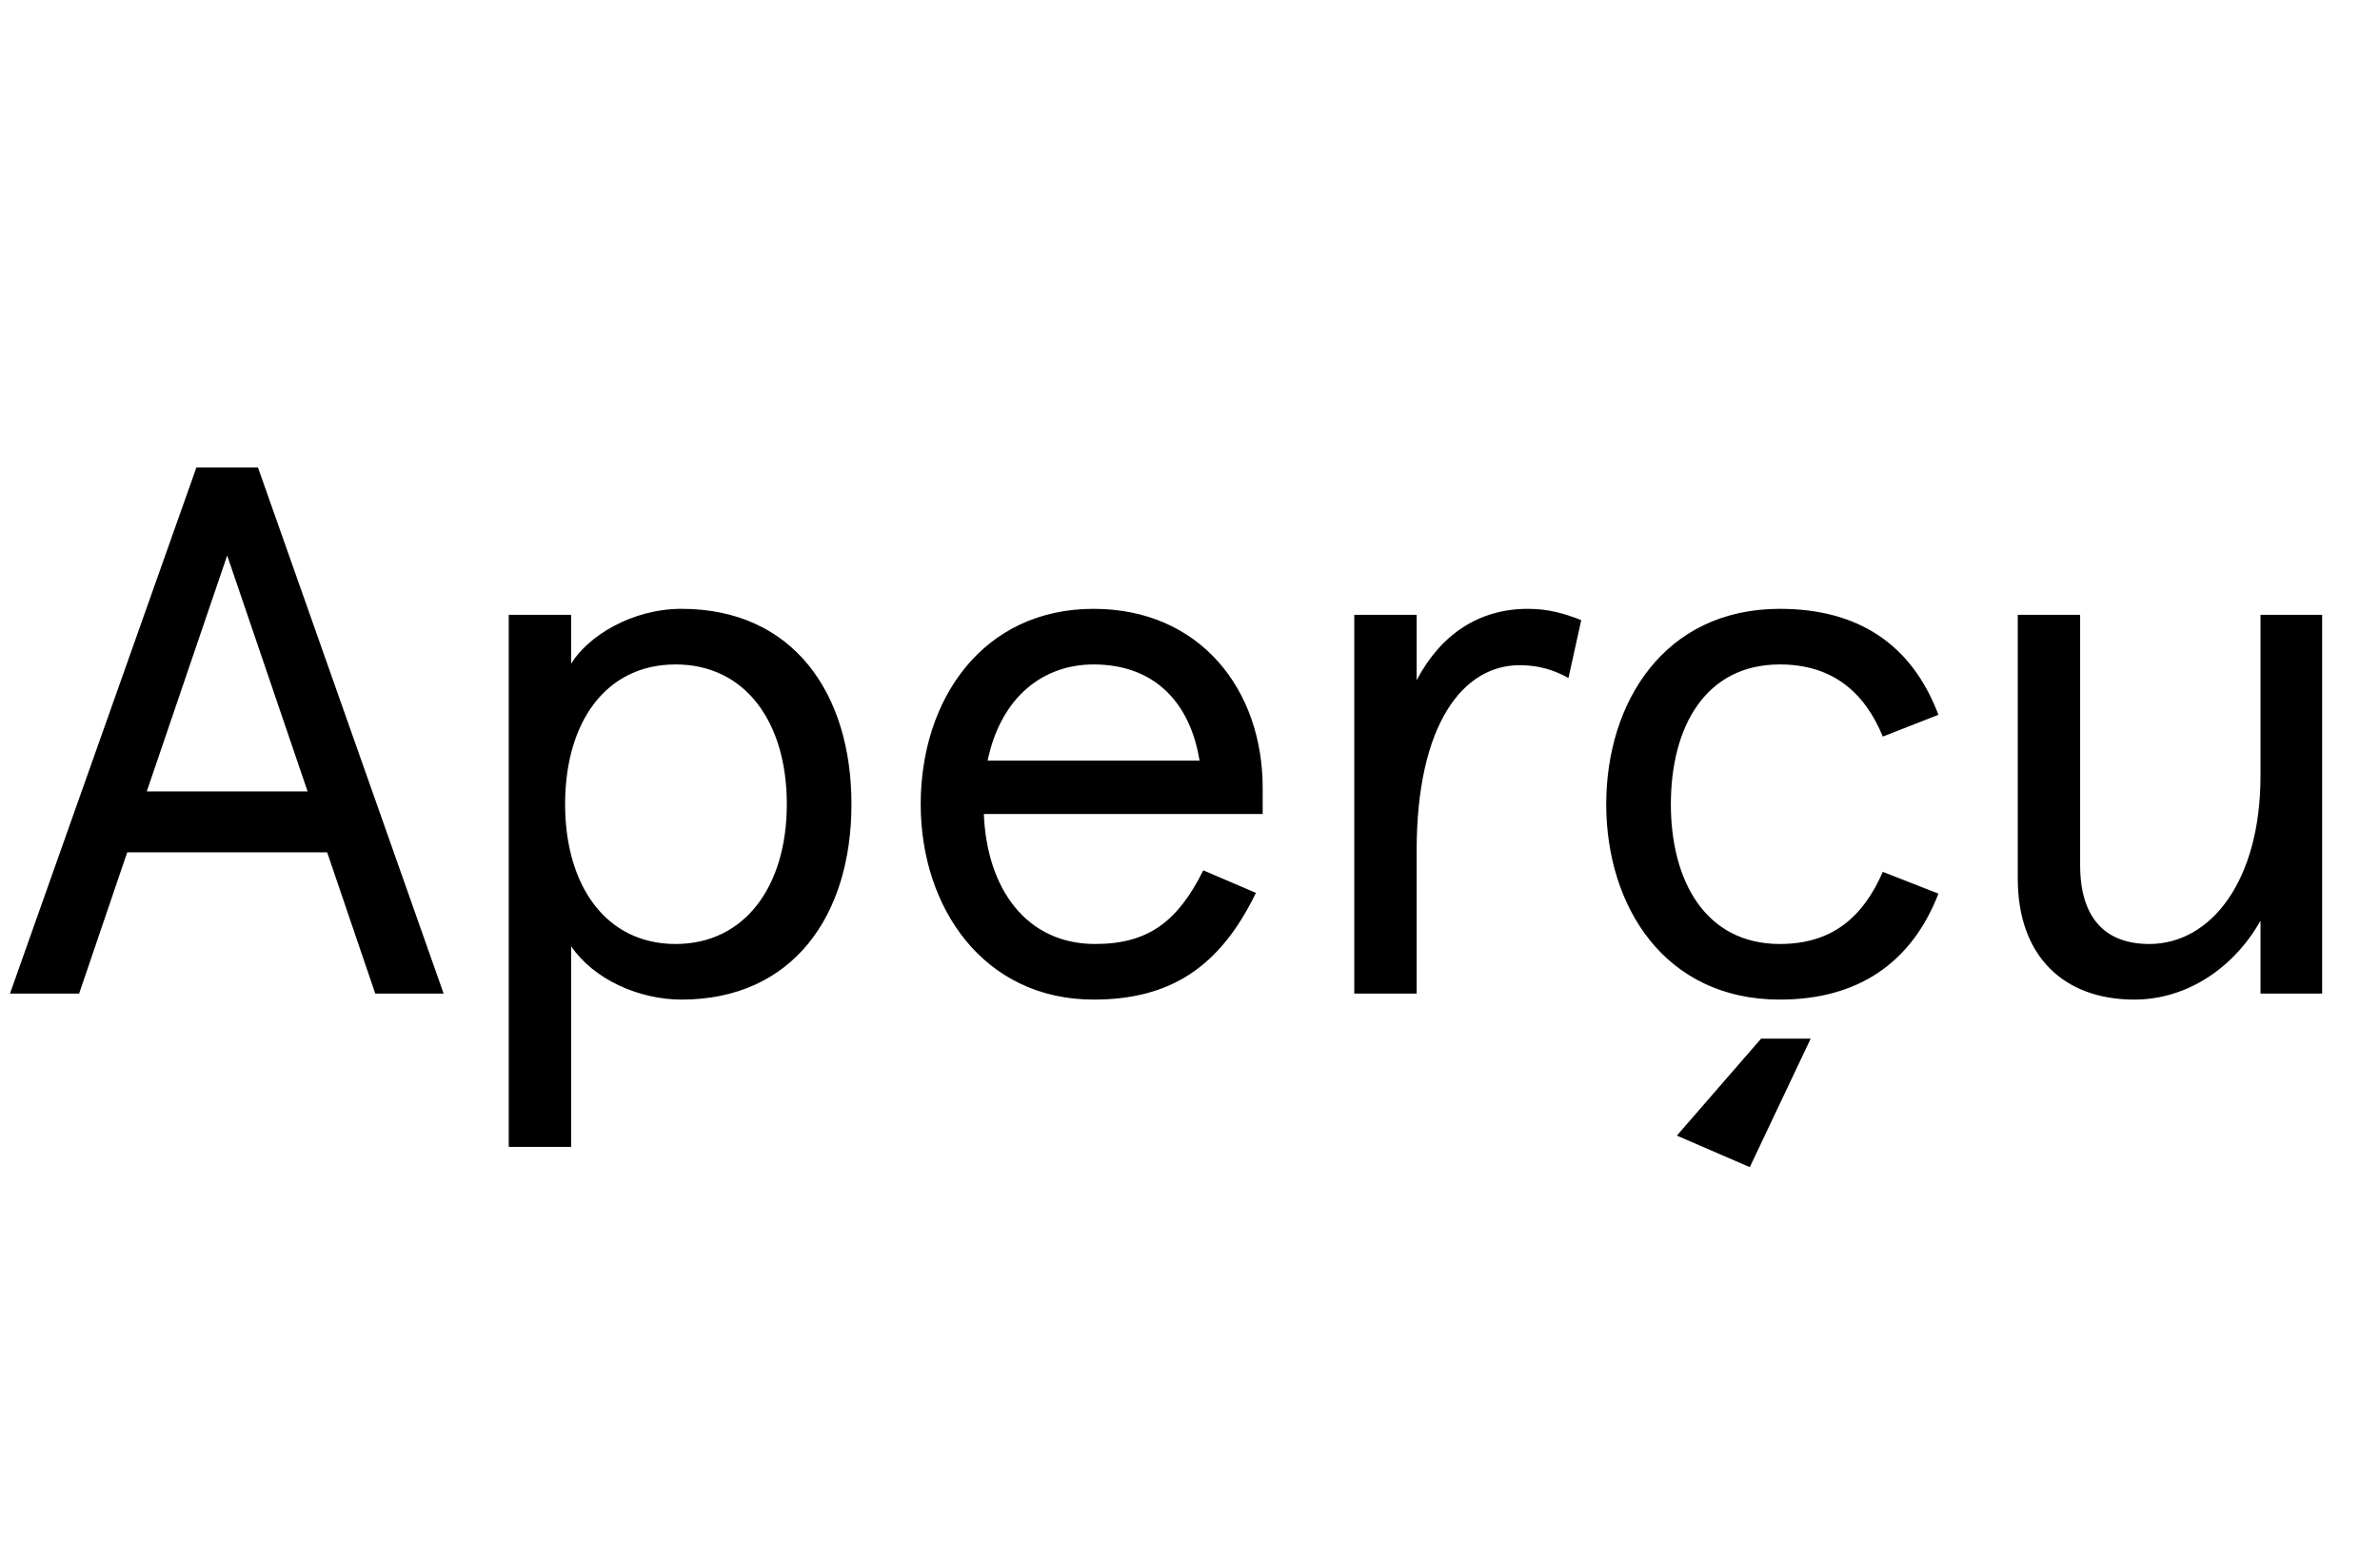 <svg width="285" height="187" viewBox="0 0 285 187" fill="none" xmlns="http://www.w3.org/2000/svg">
<path d="M1.195 119H9.475L15.235 102.08H39.175L44.935 119H53.125L30.895 56H23.515L1.195 119ZM17.575 94.79L27.205 66.53L36.835 94.79H17.575ZM60.92 137.36H68.39V116.03V113.33C71.09 117.29 76.49 119.72 81.62 119.72C94.94 119.72 101.96 109.64 101.96 96.32C101.96 83 94.94 72.92 81.62 72.92C75.59 72.92 70.37 76.25 68.39 79.49V76.79V73.64H60.92V137.36ZM80.9 113.06C72.53 113.06 67.67 106.04 67.67 96.32C67.67 86.51 72.53 79.58 80.9 79.58C89.27 79.58 94.22 86.51 94.22 96.32C94.22 106.04 89.27 113.06 80.9 113.06ZM151.203 94.34C151.203 82.64 143.733 72.92 130.953 72.92C117.723 72.92 110.253 83.72 110.253 96.32C110.253 108.74 117.813 119.72 130.953 119.72C140.133 119.72 146.073 115.85 150.393 106.94L144.093 104.24C141.033 110.36 137.523 113.06 131.133 113.06C122.943 113.06 118.173 106.49 117.813 97.49H151.203V94.34ZM118.263 91.1C119.883 83.36 125.013 79.58 130.953 79.58C138.423 79.58 142.563 84.35 143.643 91.1H118.263ZM162.17 119H169.64V101.9C169.64 86.69 175.22 79.67 181.97 79.67C184.22 79.67 186.02 80.21 187.82 81.2L189.35 74.27C187.28 73.46 185.39 72.92 182.96 72.92C177.11 72.92 172.52 75.98 169.64 81.47V73.64H162.17V119ZM213.133 119.72C222.403 119.72 228.883 115.4 232.123 107.03L225.463 104.42C223.033 110 219.253 113.06 213.133 113.06C204.223 113.06 200.083 105.5 200.083 96.32C200.083 87.05 204.223 79.58 213.133 79.58C219.253 79.58 223.213 82.73 225.463 88.22L232.123 85.61C228.883 77.06 222.403 72.92 213.133 72.92C199.273 72.92 192.343 84.17 192.343 96.32C192.343 108.47 199.273 119.72 213.133 119.72ZM209.533 139.79L216.823 124.4H210.883L200.803 136.01L209.533 139.79ZM255.573 119.72C261.963 119.72 267.543 115.85 270.693 110.27V119H278.073V73.64H270.693V92.9C270.693 105.5 264.753 113.06 257.373 113.06C251.973 113.06 249.093 109.82 249.093 103.61V73.64H241.623V105.23C241.623 114.59 247.203 119.72 255.573 119.72Z" fill="black"/>
</svg>

